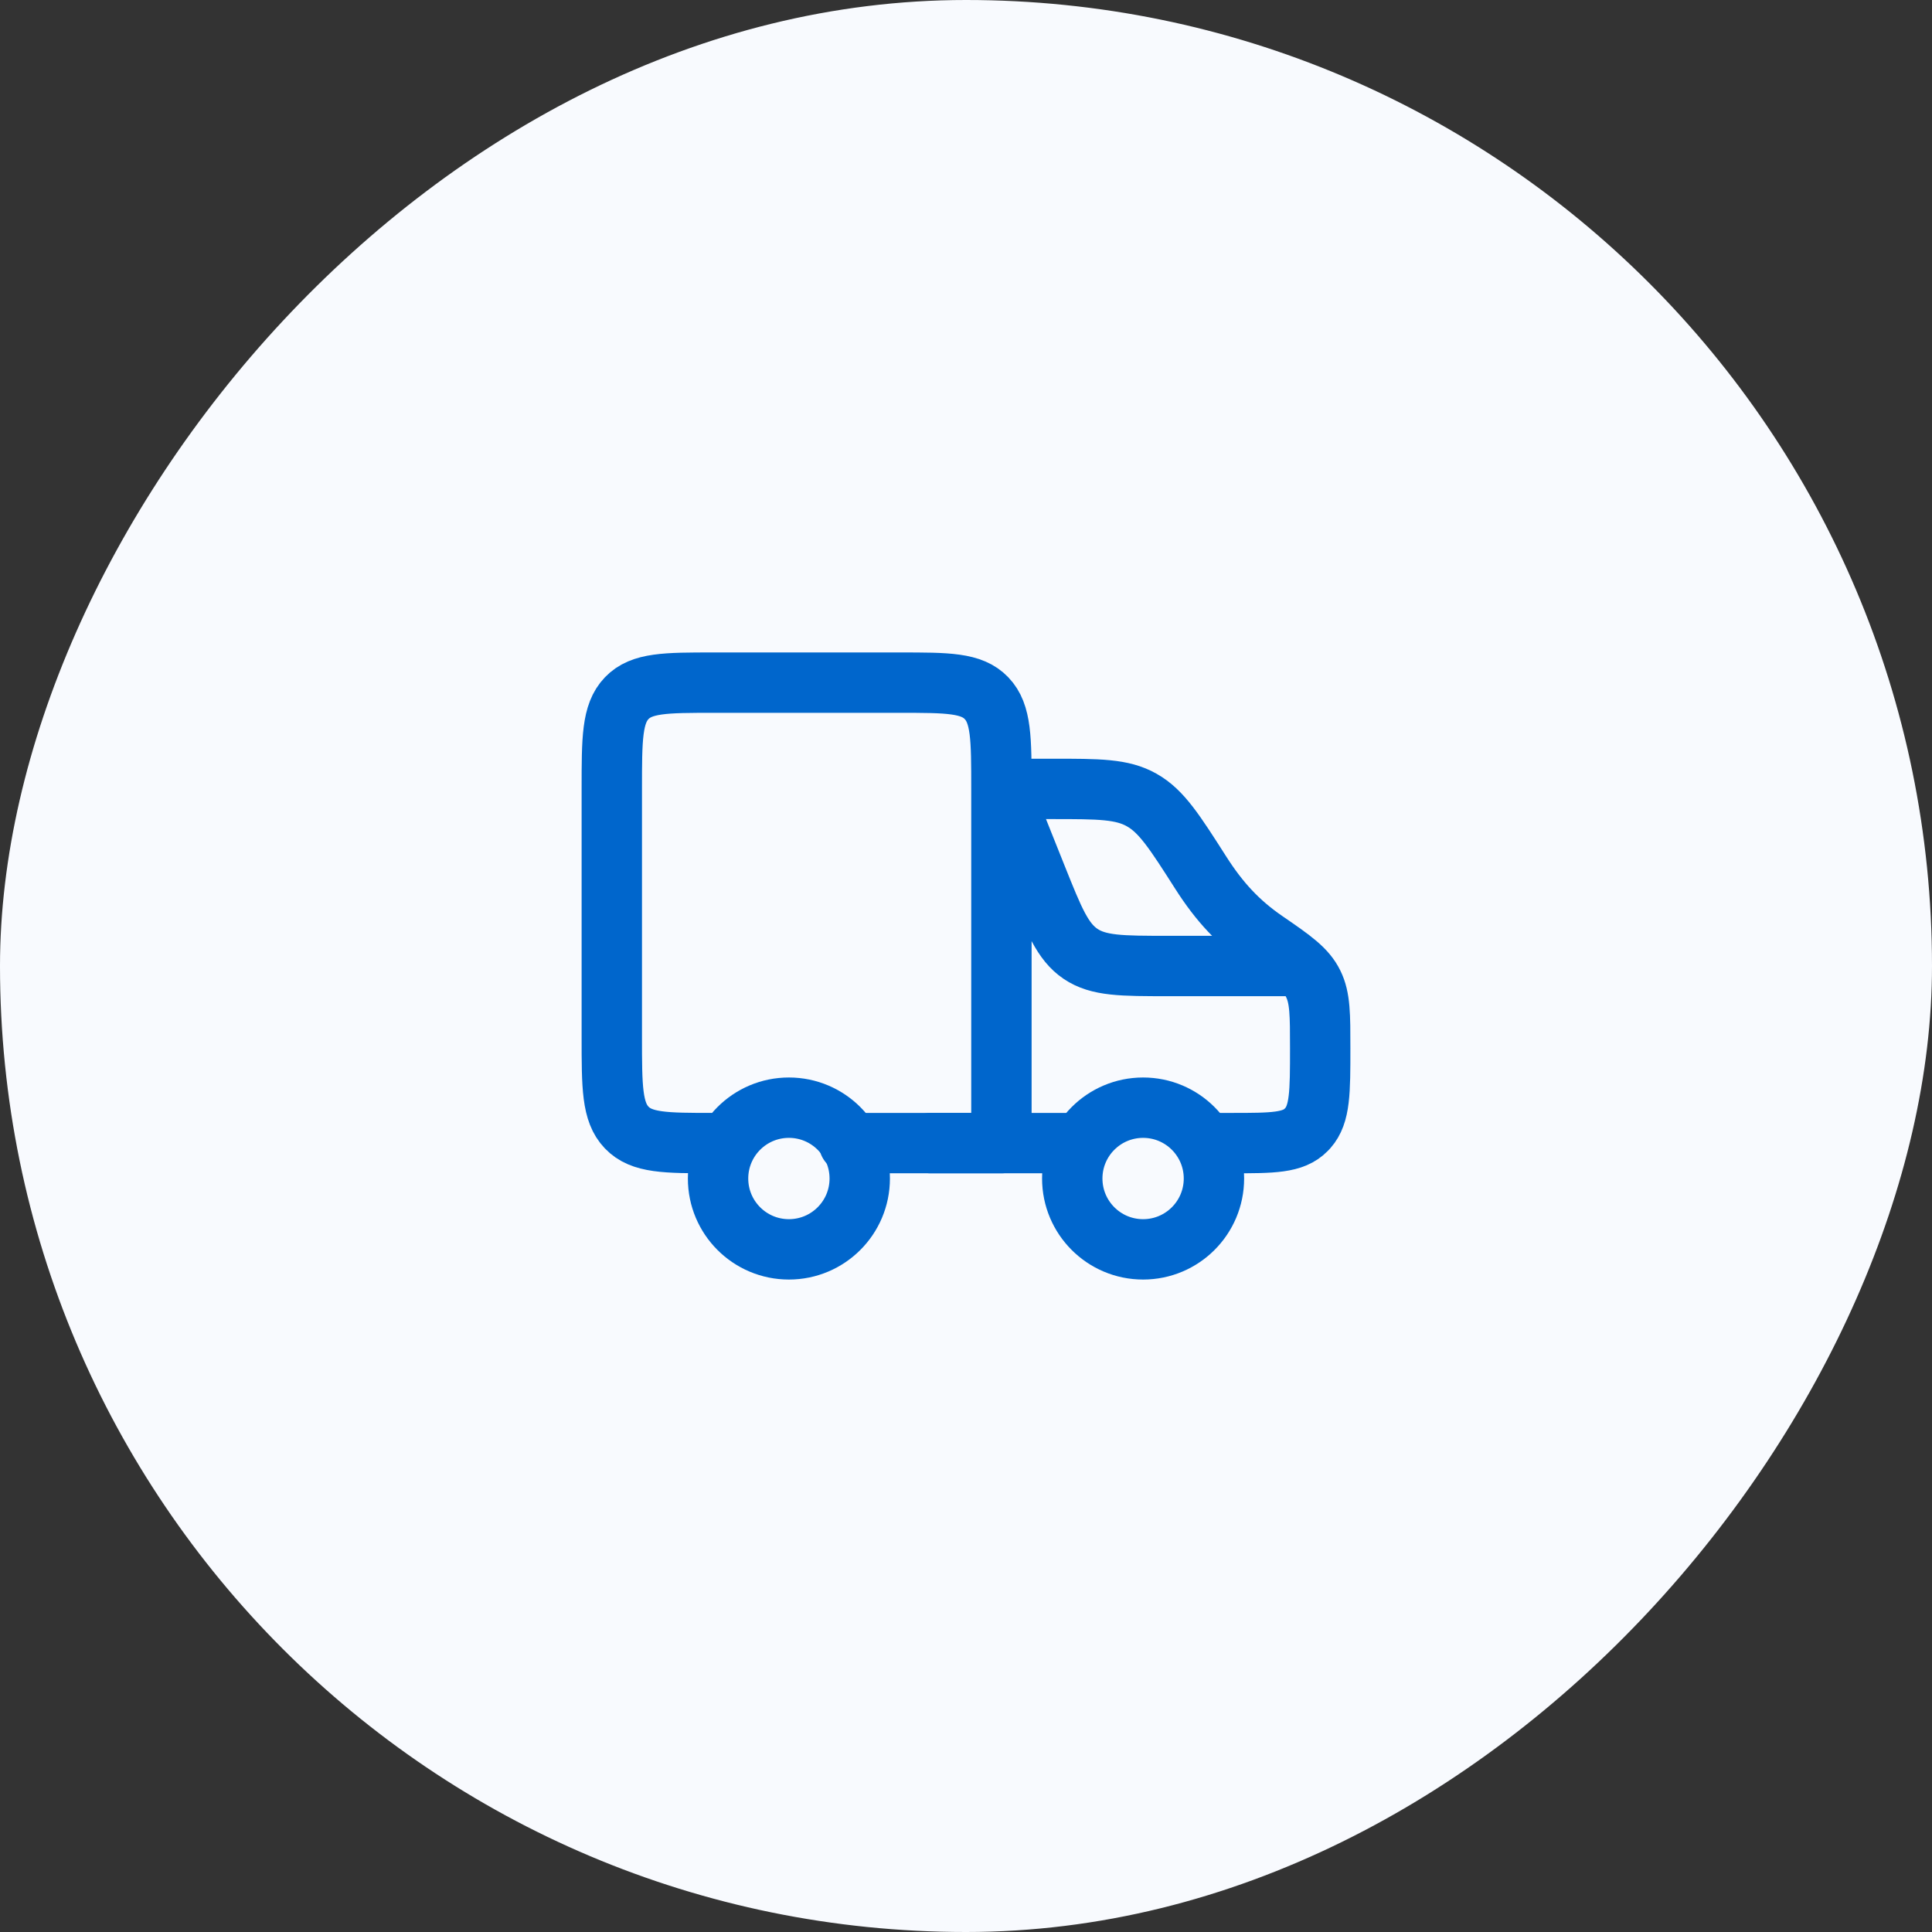 <svg xmlns="http://www.w3.org/2000/svg" fill="none" viewBox="0 0 60 60" height="60" width="60">
<rect x="0" y="0" width="60" height="60" fill="#333333" stroke="none"/>
<rect fill="#F8FAFE" transform="matrix(-1 0 0 1 60 0)" rx="30" height="60" width="60"></rect>
<path stroke-linejoin="round" stroke-linecap="round" stroke-width="1.875" stroke="#0066CC" d="M35.5 38.8C36.715 38.8 37.7 37.815 37.7 36.6C37.7 35.385 36.715 34.4 35.5 34.4C34.285 34.4 33.3 35.385 33.3 36.6C33.3 37.815 34.285 38.8 35.5 38.8Z"></path>
<path stroke-linejoin="round" stroke-linecap="round" stroke-width="1.875" stroke="#0066CC" d="M24.5 38.8C25.715 38.8 26.7 37.815 26.7 36.6C26.7 35.385 25.715 34.4 24.5 34.4C23.285 34.4 22.3 35.385 22.3 36.6C22.3 37.815 23.285 38.8 24.5 38.8Z"></path>
<path stroke-linejoin="round" stroke-linecap="round" stroke-width="1.875" stroke="#0066CC" d="M28.9 35.5H33.3M31.65 24.5H32.687C34.128 24.5 34.85 24.5 35.46 24.847C36.072 25.192 36.479 25.831 37.294 27.108C37.866 28.004 38.464 28.655 39.308 29.232C40.157 29.815 40.562 30.1 40.785 30.557C41 30.994 41 31.513 41 32.549C41 33.916 41 34.599 40.616 35.034L40.565 35.088C40.162 35.5 39.525 35.5 38.253 35.5H37.7"></path>
<path stroke-linejoin="round" stroke-linecap="round" stroke-width="1.875" stroke="#0066CC" d="M31.1 24.5L32.193 27.235C32.729 28.573 32.996 29.243 33.556 29.622C34.115 30 34.836 30 36.279 30H39.9M31.1 24.5C31.1 22.944 31.1 22.166 30.638 21.684C30.176 21.2 29.431 21.2 27.943 21.2H22.157C20.669 21.2 19.924 21.201 19.462 21.684C19 22.167 19 22.945 19 24.5V32.2C19 33.757 19 34.534 19.462 35.016C19.924 35.5 20.669 35.5 22.157 35.5M31.1 24.5V35.5H26.366"></path>
</svg>
